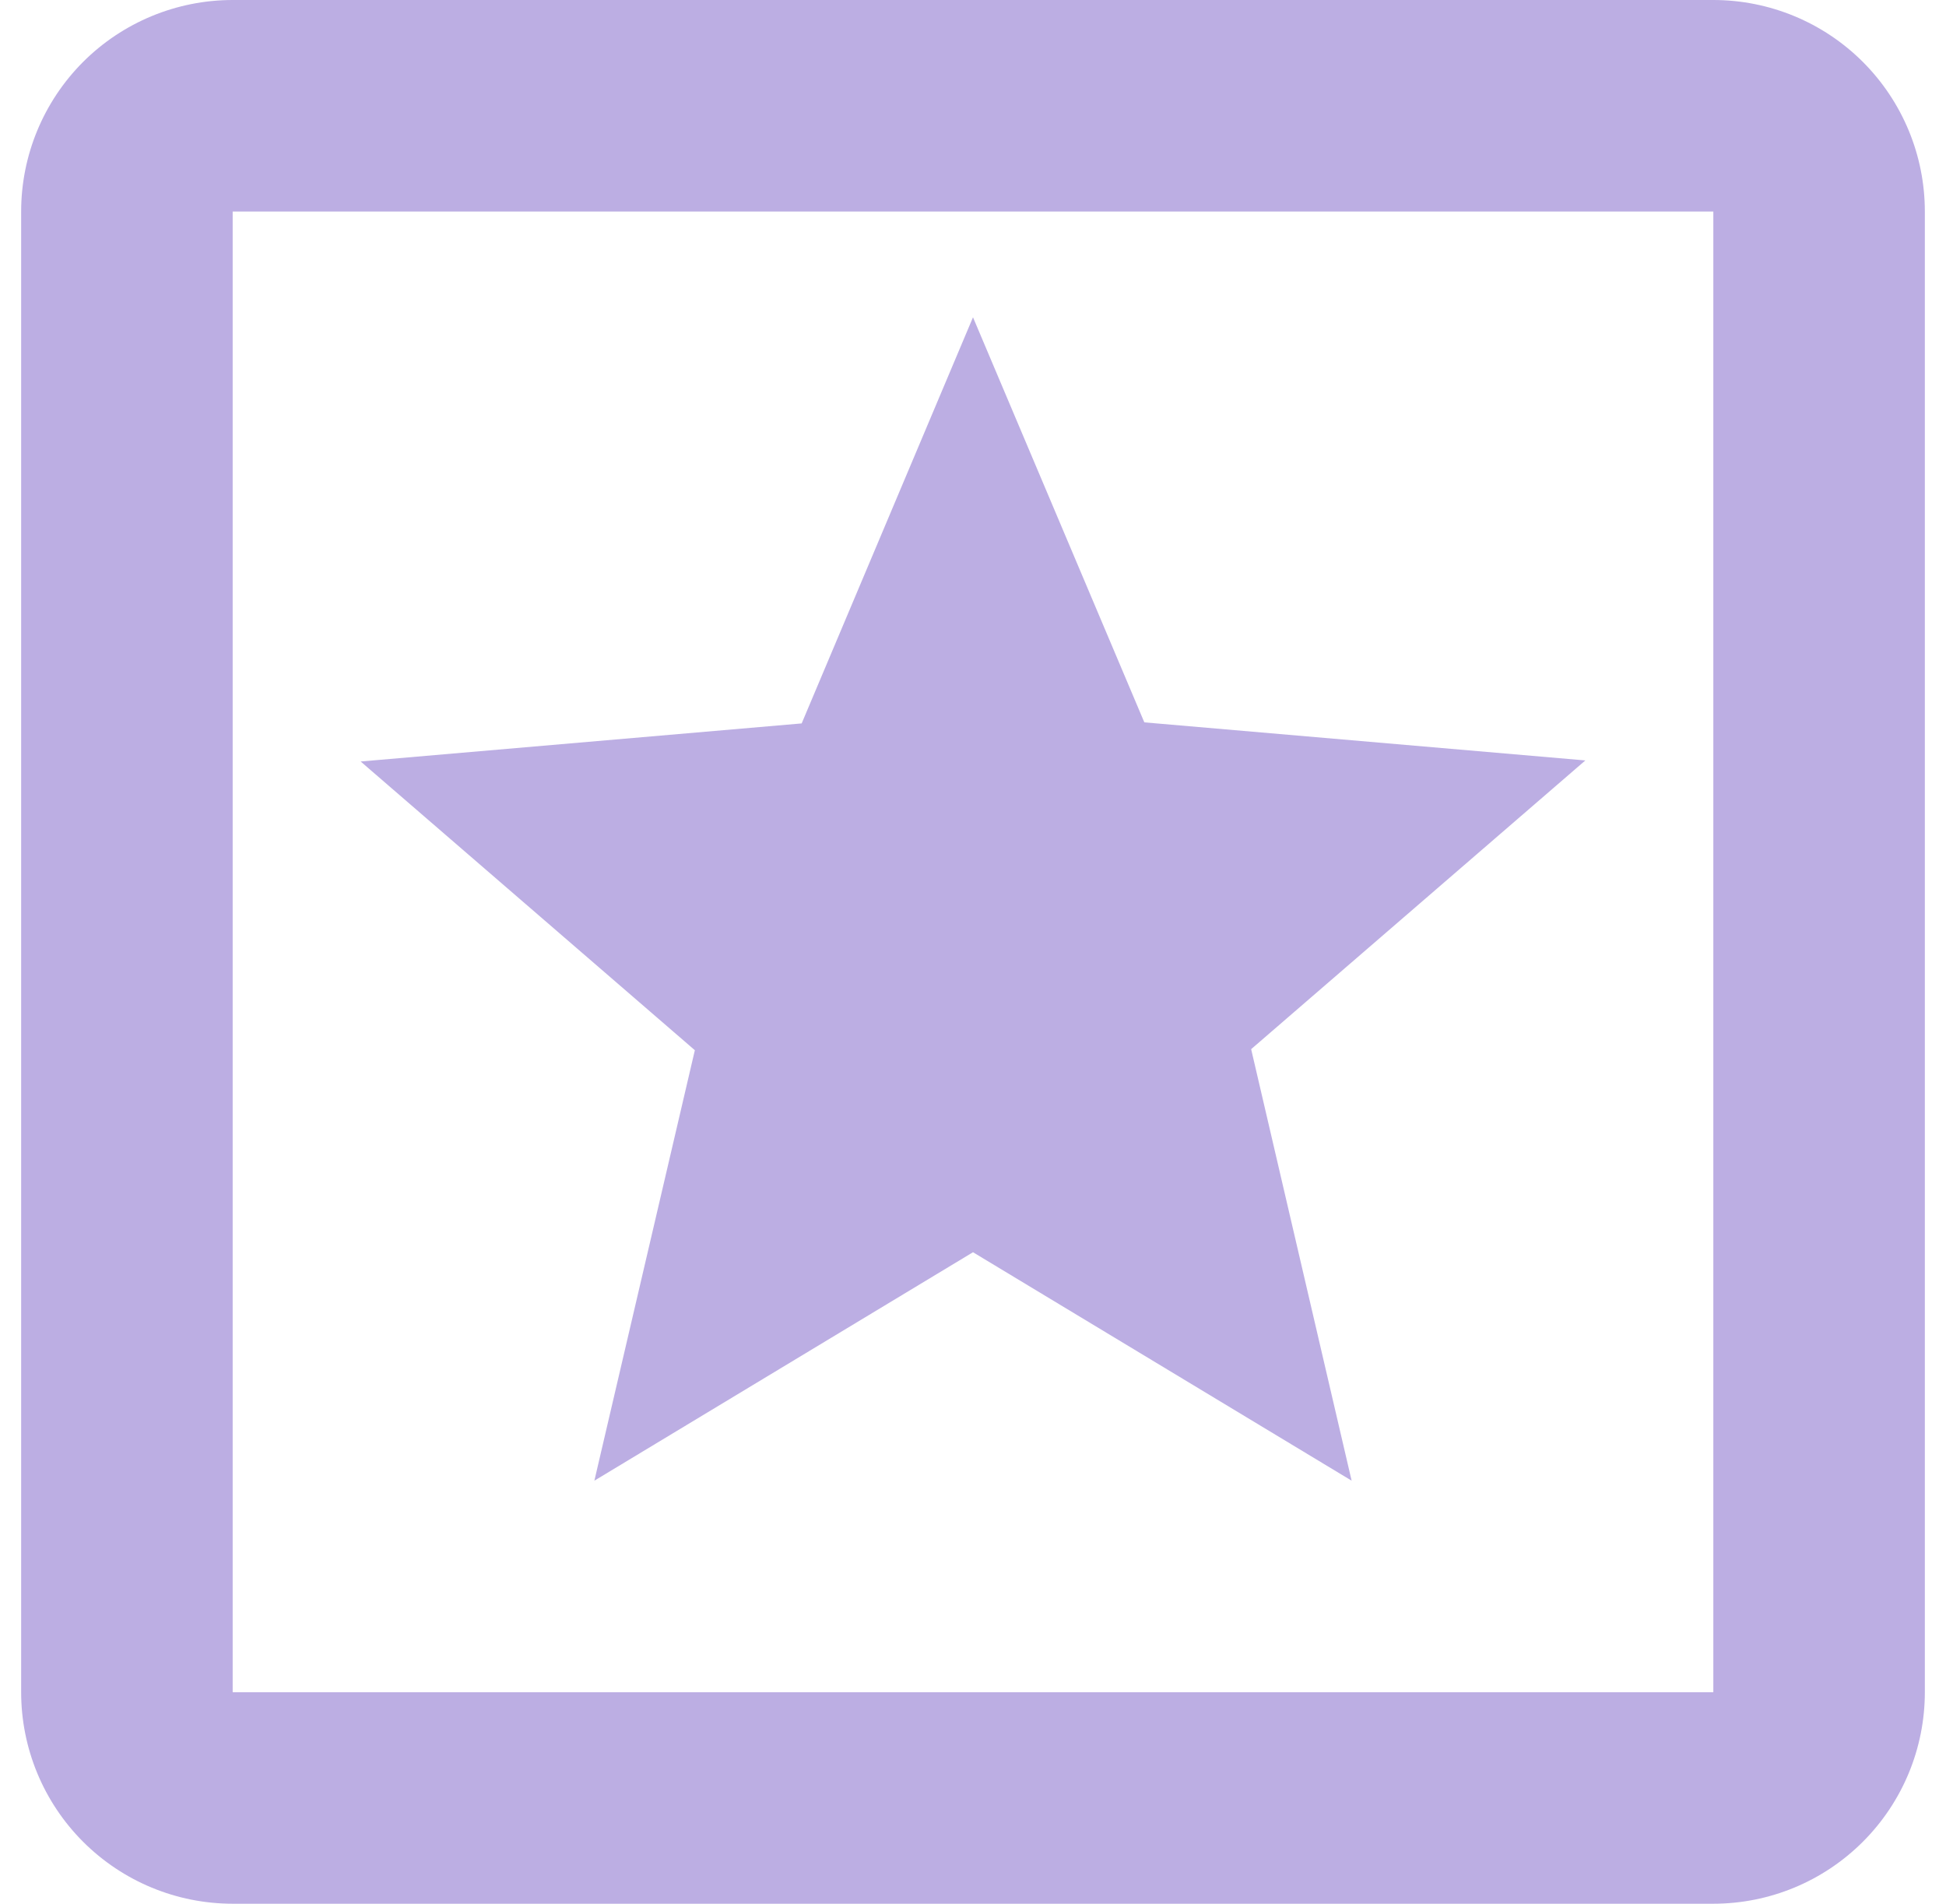 <?xml version="1.0" encoding="UTF-8"?> <svg xmlns="http://www.w3.org/2000/svg" width="46" height="45" viewBox="0 0 46 45" fill="none"><path d="M31.95 35L23 29.6L14.05 35L16.425 24.825L8.525 18L18.95 17.1L23 7.5L27.05 17.075L37.475 17.975L29.575 24.8L31.95 35ZM40.5 0C41.826 0 43.098 0.527 44.035 1.464C44.973 2.402 45.5 3.674 45.5 5V40C45.5 41.326 44.973 42.598 44.035 43.535C43.098 44.473 41.826 45 40.5 45H5.5C4.174 45 2.902 44.473 1.964 43.535C1.027 42.598 0.5 41.326 0.5 40V5C0.5 3.674 1.027 2.402 1.964 1.464C2.902 0.527 4.174 0 5.5 0H40.5ZM5.5 5V40H40.5V5H5.5Z" fill="#BCAEE3"></path></svg> 